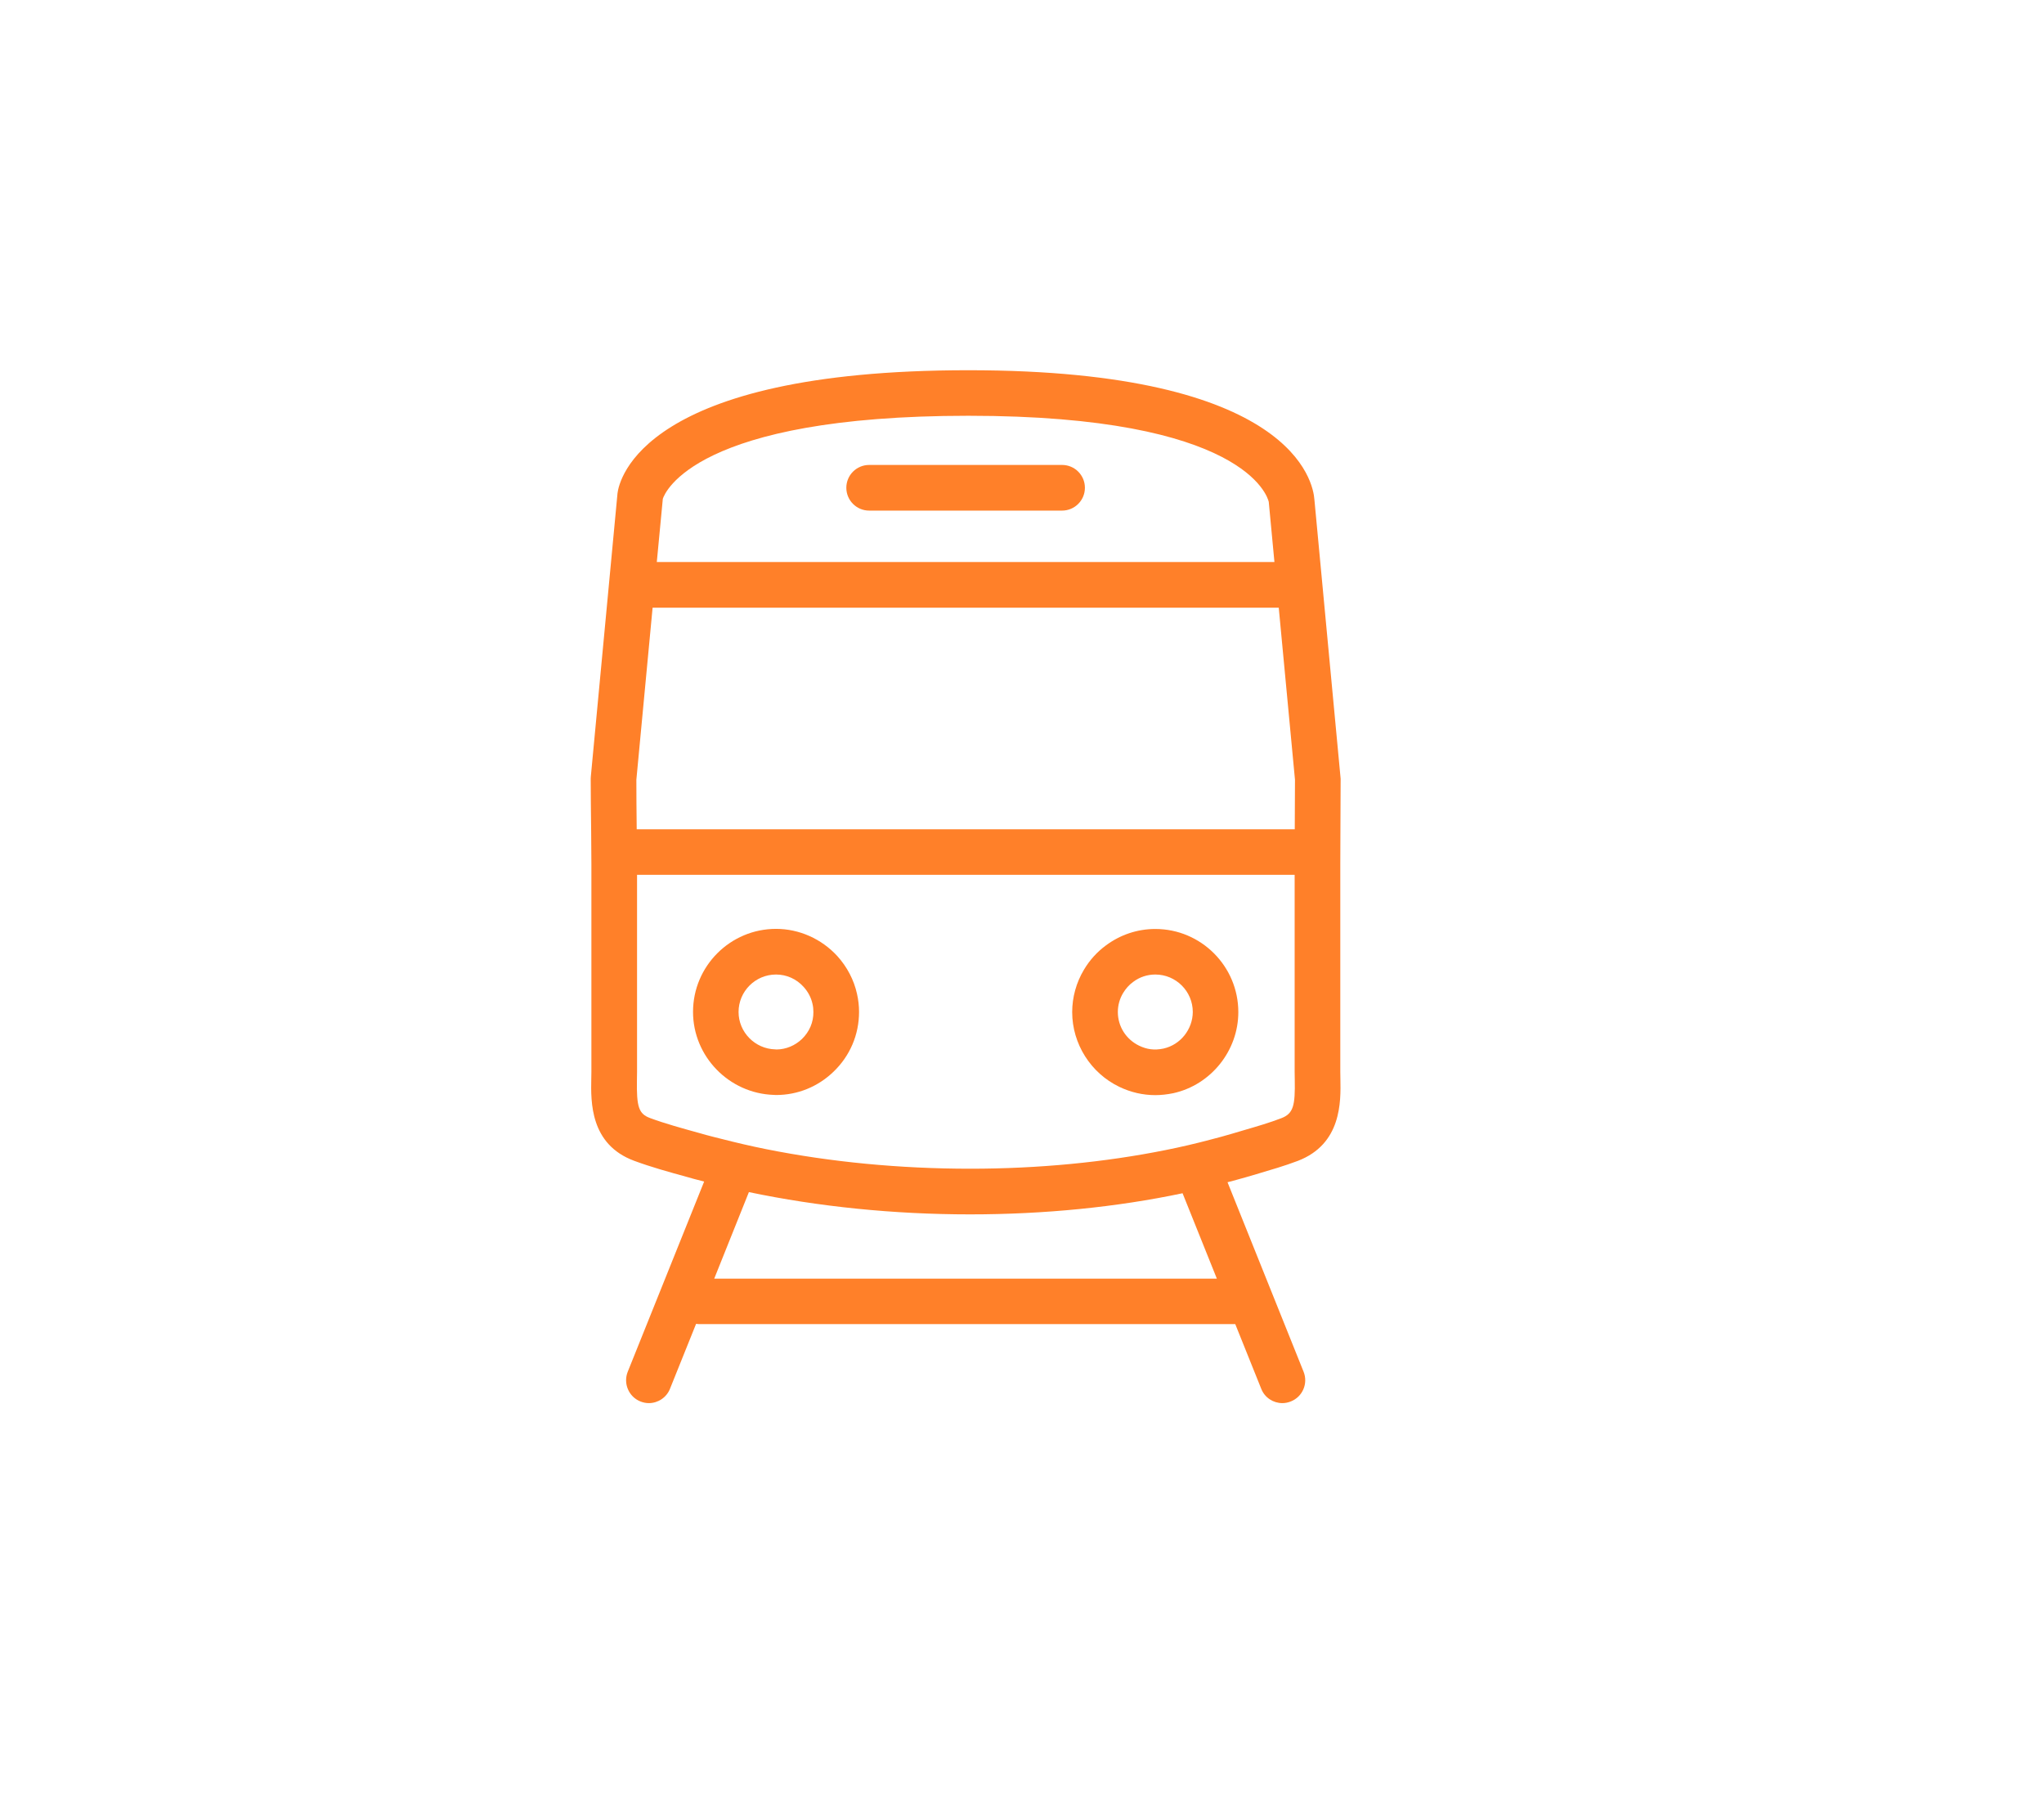 <?xml version="1.0" encoding="utf-8"?>
<!-- Generator: Adobe Illustrator 26.0.3, SVG Export Plug-In . SVG Version: 6.00 Build 0)  -->
<svg version="1.1" id="Lager_1" xmlns="http://www.w3.org/2000/svg" xmlns:xlink="http://www.w3.org/1999/xlink" x="0px" y="0px"
	 viewBox="0 0 180 158" style="enable-background:new 0 0 180 158;" xml:space="preserve">
<style type="text/css">
	.st0{fill:#FF8029;}
</style>
<g>
	<path class="st0" d="M118.03,94.39V76.1c0-0.5,0-1.55,0.01-2.76c0.01-1.64,0.02-3.55,0.02-4.77L115.75,44
		c-0.1-1.49-1.81-11.4-30.47-11.4c-28.72,0-30.75,9.67-30.9,10.83l-2.35,24.95l-0.01,0.19c0,1.17,0.02,3.06,0.04,4.7
		c0.01,1.23,0.02,2.32,0.02,2.83v18.29c0,0.2,0,0.41-0.01,0.62c-0.04,2.01-0.11,5.76,3.77,7.2c1.48,0.55,3.07,0.99,4.75,1.45
		l0.53,0.15c0.29,0.08,0.59,0.15,0.89,0.23l-6.73,16.75c-0.41,1.03,0.09,2.2,1.11,2.61c0.25,0.1,0.5,0.15,0.75,0.15
		c0.79,0,1.55-0.48,1.86-1.26l2.3-5.72c0.07,0.01,0.14,0.02,0.21,0.02h47.27l2.29,5.7c0.31,0.79,1.07,1.26,1.86,1.26
		c0.25,0,0.5-0.05,0.75-0.15c1.03-0.41,1.53-1.58,1.12-2.61l-6.7-16.69c0.53-0.14,1.06-0.28,1.58-0.43l0.96-0.28
		c1.28-0.38,2.49-0.73,3.65-1.17c3.86-1.48,3.79-5.21,3.75-7.21C118.03,94.79,118.03,94.59,118.03,94.39z M58.37,43.92
		c0.18-0.55,2.87-7.31,26.91-7.31c24.31,0,26.34,7.11,26.45,7.58l0.5,5.3H57.84L58.37,43.92z M62.9,112.58l3.05-7.61
		c6.12,1.28,12.75,1.96,19.47,1.96l0,0c6.57,0,12.94-0.64,18.72-1.86l3.02,7.52H62.9V112.58z M112.84,98.46
		c-1.01,0.39-2.14,0.72-3.34,1.07l-0.98,0.29c-0.63,0.19-1.28,0.36-1.93,0.53c-1.28,0.34-2.6,0.65-3.96,0.92
		c-5.33,1.07-11.17,1.64-17.2,1.64l0,0c-6.19,0-12.3-0.59-17.95-1.72c-1.35-0.27-2.67-0.58-3.96-0.91
		c-0.44-0.11-0.89-0.22-1.33-0.34l-0.53-0.15c-1.59-0.44-3.09-0.85-4.41-1.34c-1-0.37-1.2-0.97-1.16-3.37c0-0.24,0.01-0.47,0.01-0.7
		V77.03h57.91v17.35c0,0.22,0,0.45,0.01,0.69C114.06,97.33,113.91,98.05,112.84,98.46z M114.02,73.02H56.07
		c-0.02-1.53-0.03-3.24-0.03-4.36l1.43-15.15h55.14l1.43,15.15C114.04,69.8,114.03,71.51,114.02,73.02z"/>
	<path class="st0" d="M73.74,84.19c-1.39-1.52-3.36-2.4-5.4-2.4c-4.03,0-7.31,3.28-7.31,7.31c0,3.92,3.16,7.18,7.11,7.31l0.2,0.01
		c1.9,0,3.69-0.73,5.06-2.05c1.45-1.39,2.25-3.26,2.25-5.27c0-0.53-0.06-1.06-0.18-1.59C75.2,86.29,74.6,85.14,73.74,84.19z
		 M70.62,91.49c-0.61,0.58-1.4,0.91-2.23,0.92l-0.12-0.01c-1.78-0.04-3.23-1.51-3.23-3.29c0-1.82,1.48-3.3,3.3-3.3
		c0.93,0,1.8,0.39,2.43,1.09c0.39,0.43,0.66,0.94,0.78,1.49c0.06,0.25,0.08,0.48,0.08,0.72C71.64,90.01,71.28,90.85,70.62,91.49z"/>
	<path class="st0" d="M101.74,81.8c-1.57,0-3.07,0.5-4.34,1.44c-0.79,0.58-1.44,1.3-1.94,2.14c-0.68,1.13-1.04,2.43-1.04,3.74
		c0,2.79,1.63,5.37,4.15,6.58c1,0.48,2.07,0.73,3.17,0.73c0.51,0,1.04-0.06,1.58-0.17c3.32-0.73,5.73-3.74,5.73-7.14
		C109.05,85.08,105.77,81.8,101.74,81.8z M102.46,92.33c-0.81,0.17-1.47,0.07-2.14-0.25c-1.16-0.56-1.88-1.7-1.88-2.97
		c0-0.59,0.16-1.17,0.47-1.68c0.23-0.38,0.52-0.71,0.88-0.97c0.57-0.43,1.25-0.65,1.95-0.65c1.82,0,3.3,1.48,3.3,3.3
		C105.03,90.64,103.95,92,102.46,92.33z"/>
	<path class="st0" d="M93.53,40.94H76.54c-1.11,0-2.01,0.9-2.01,2.01c0,1.11,0.9,2.01,2.01,2.01h16.99c1.11,0,2.01-0.9,2.01-2.01
		S94.64,40.94,93.53,40.94z"/>
</g>
</svg>
